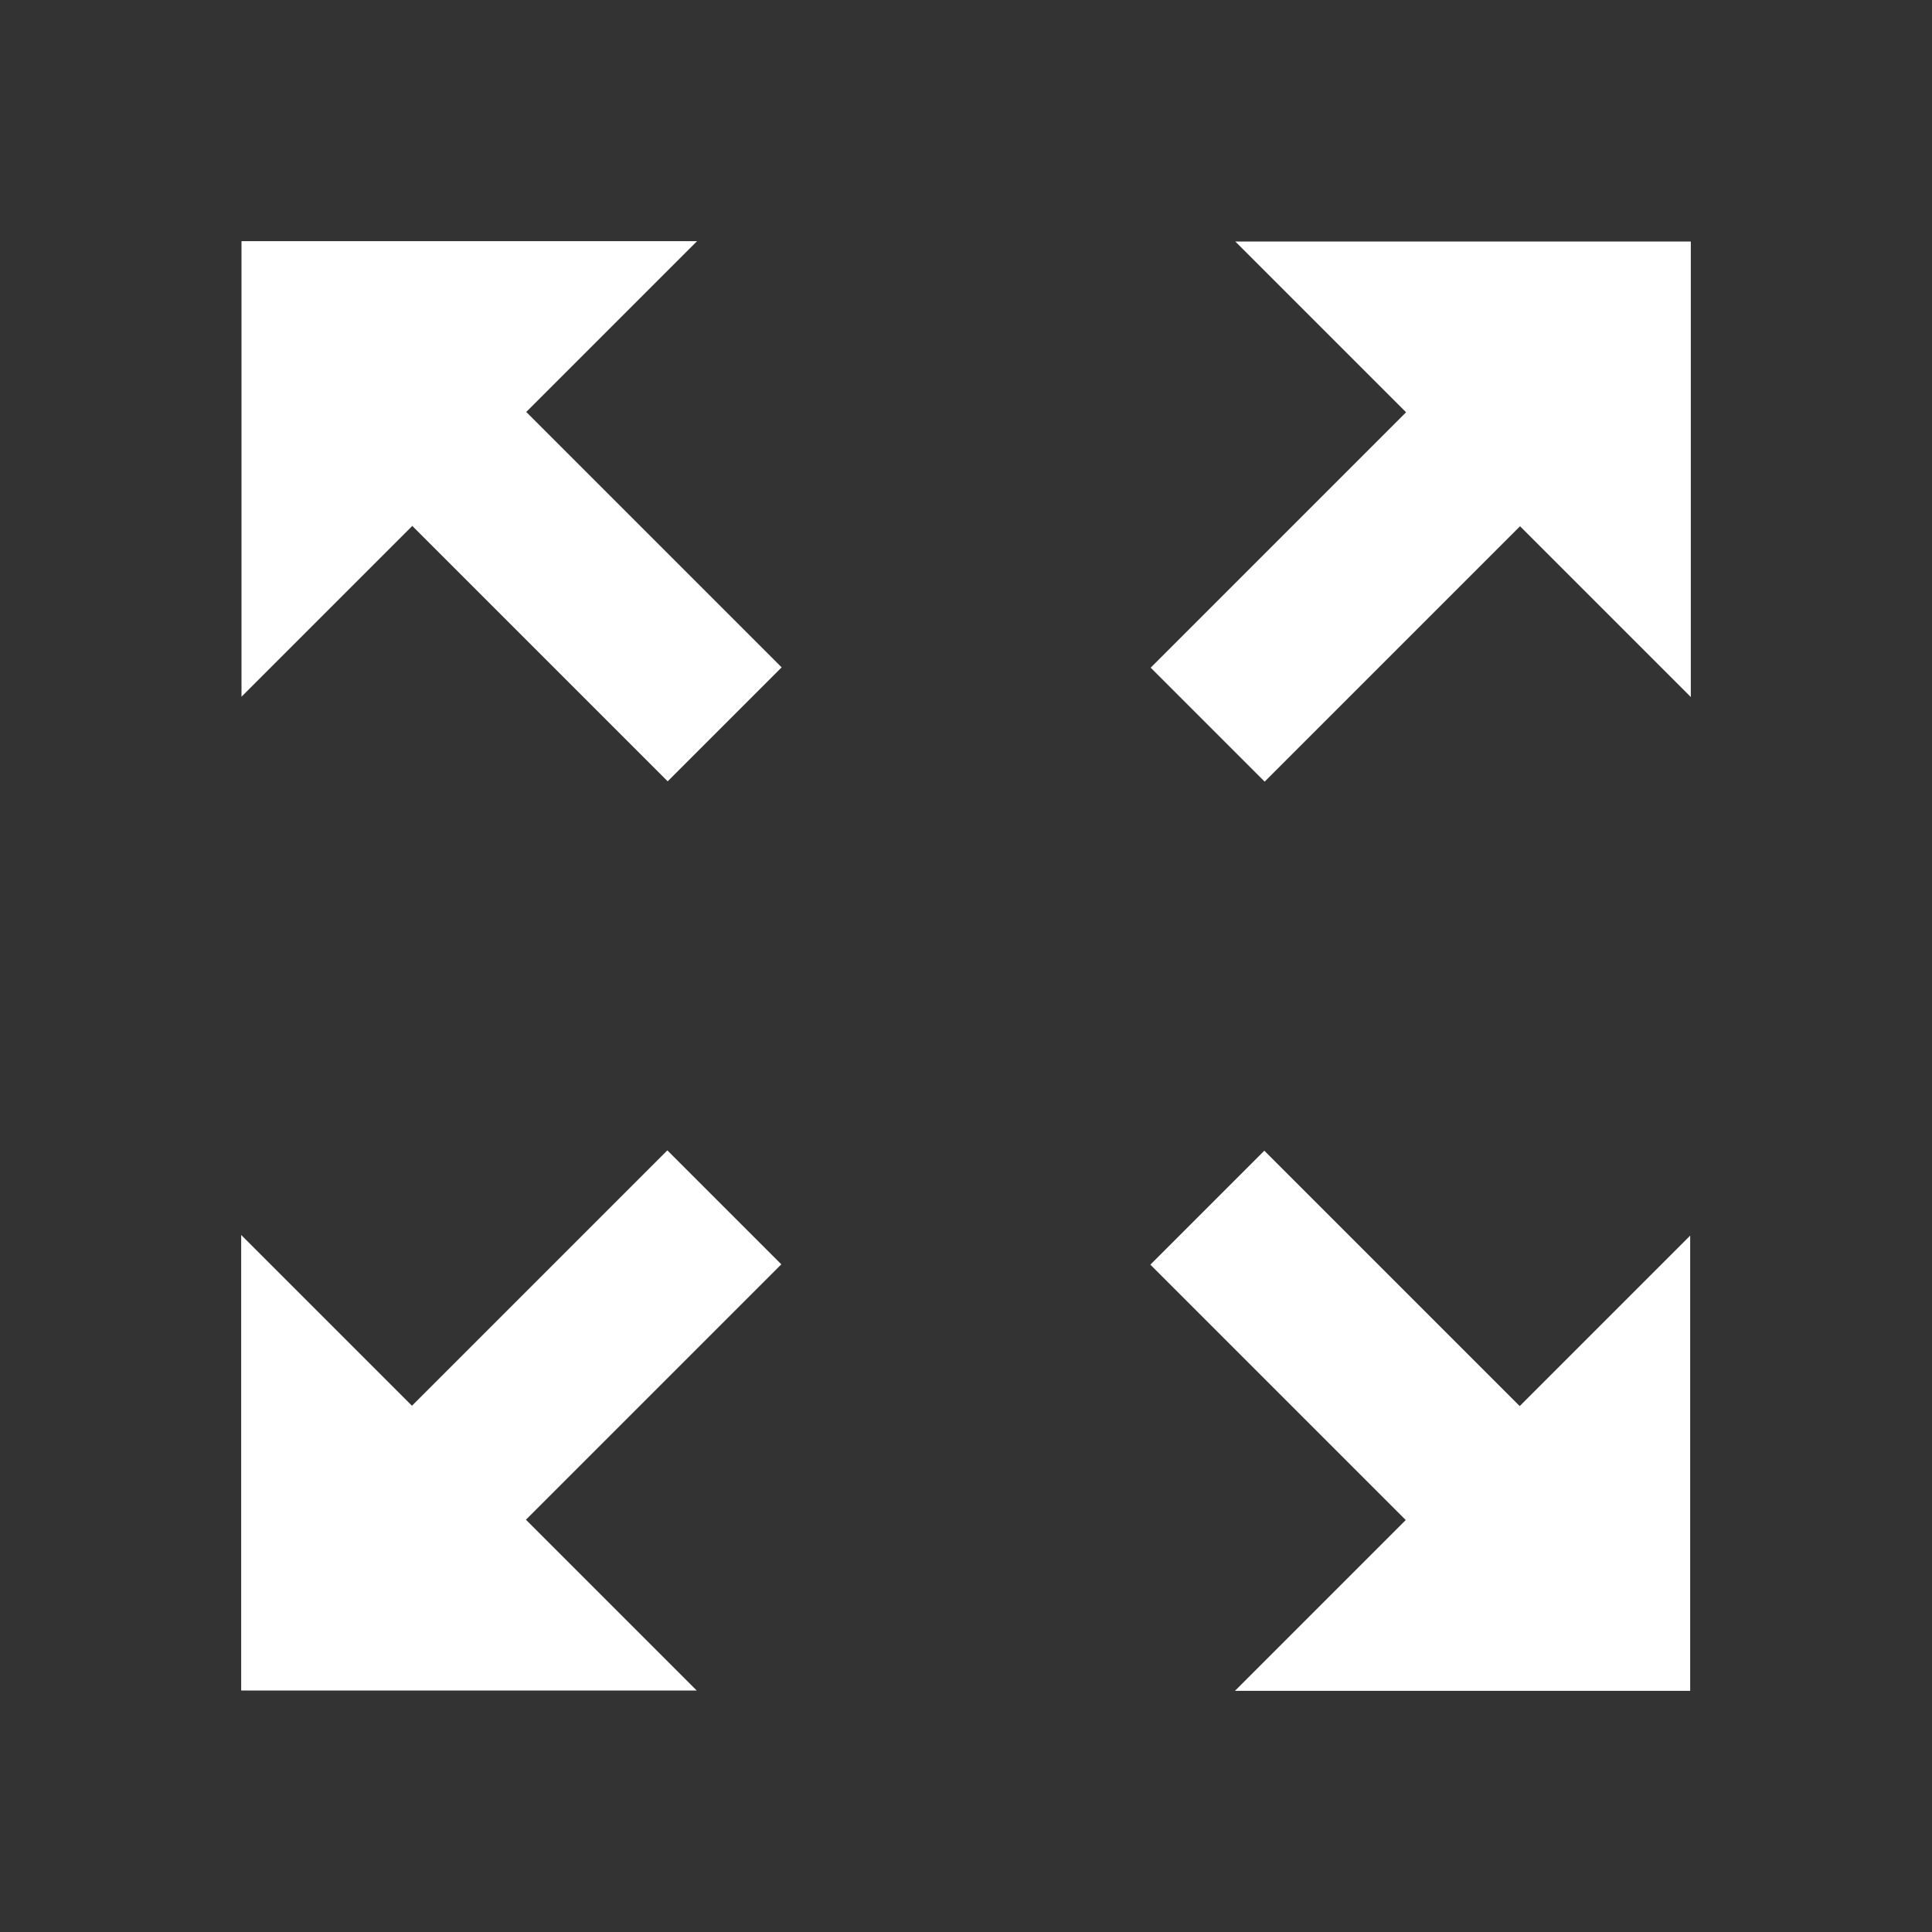 <?xml version="1.0" encoding="UTF-8"?>
<svg id="Layer_1" xmlns="http://www.w3.org/2000/svg" version="1.1" viewBox="0 0 612 612">
  <rect x="0" y="0" width="612" height="612" fill="#333333" stroke="none"/>
  <!-- Generator: Adobe Illustrator 29.7.1, SVG Export Plug-In . SVG Version: 2.1.1 Build 8)  -->
  <defs>
    <style>
      .st0 {
        fill: #fff;
      }
    </style>
  </defs>
  <path class="st0" d="M535.5,391.3l-54.1,54.1-80.9-80.9-36.1,36.1,80.9,80.9-54.1,54.1h144.2v-144.2ZM76.5,220.7l54.1-54.1,80.9,80.9,36.1-36.1-80.9-80.9,54.1-54.1H76.5v144.2ZM535.5,76.5h-144.2l54.1,54.1-80.9,80.9,36.1,36.1,80.9-80.9,54.1,54.1V76.5ZM76.5,535.5h144.2l-54.1-54.1,80.9-80.9-36.1-36.1-80.9,80.9-54.1-54.1v144.2Z"/>
</svg>